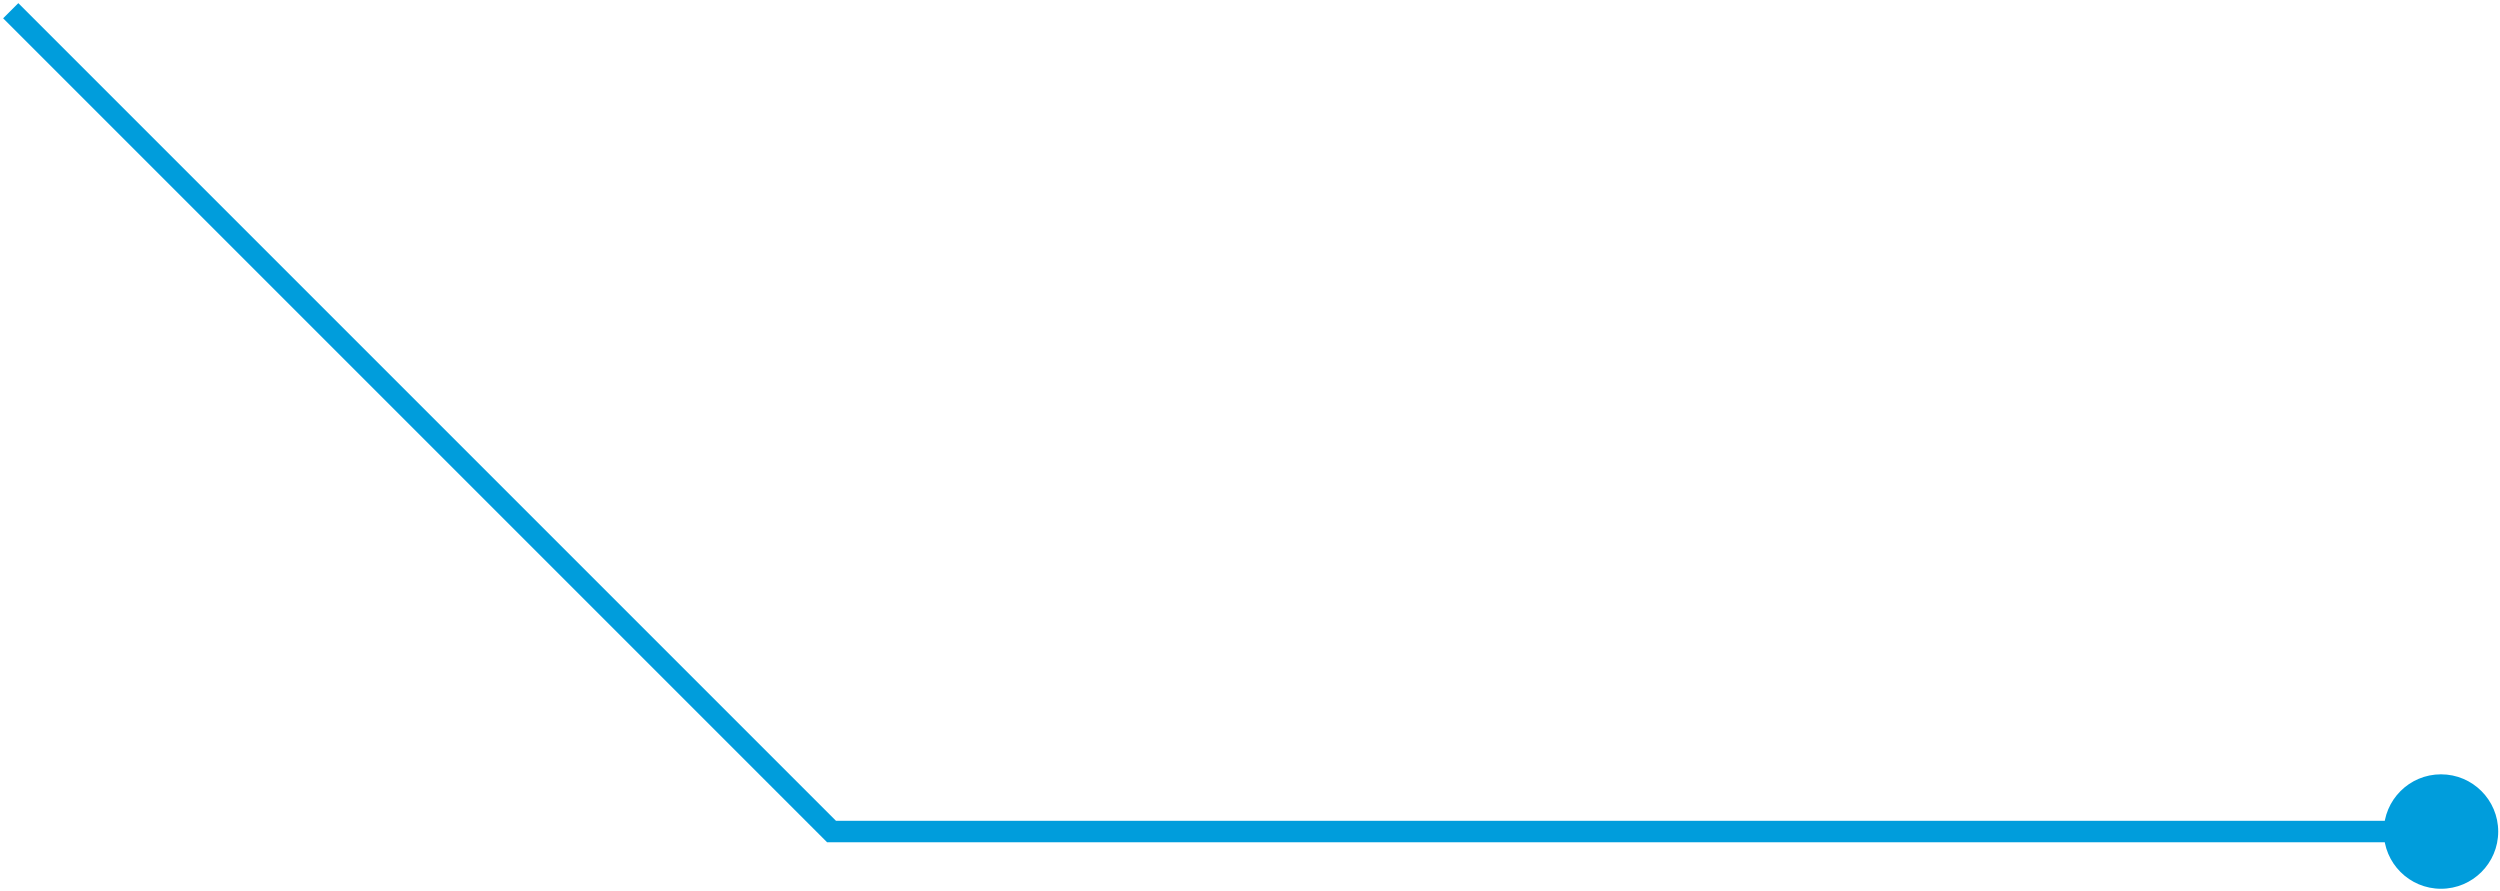 <?xml version="1.0" encoding="UTF-8"?> <svg xmlns="http://www.w3.org/2000/svg" width="233" height="83" viewBox="0 0 233 83" fill="none"><path d="M77.5 77.5L76.793 78.207L77.086 78.5H77.5V77.5ZM222.167 77.5C222.167 80.445 224.554 82.833 227.5 82.833C230.446 82.833 232.833 80.445 232.833 77.5C232.833 74.555 230.446 72.167 227.5 72.167C224.554 72.167 222.167 74.555 222.167 77.5ZM0.293 1.707L76.793 78.207L78.207 76.793L1.707 0.293L0.293 1.707ZM77.5 78.5H227.5V76.5H77.5V78.5Z" fill="#009DDC"></path></svg> 